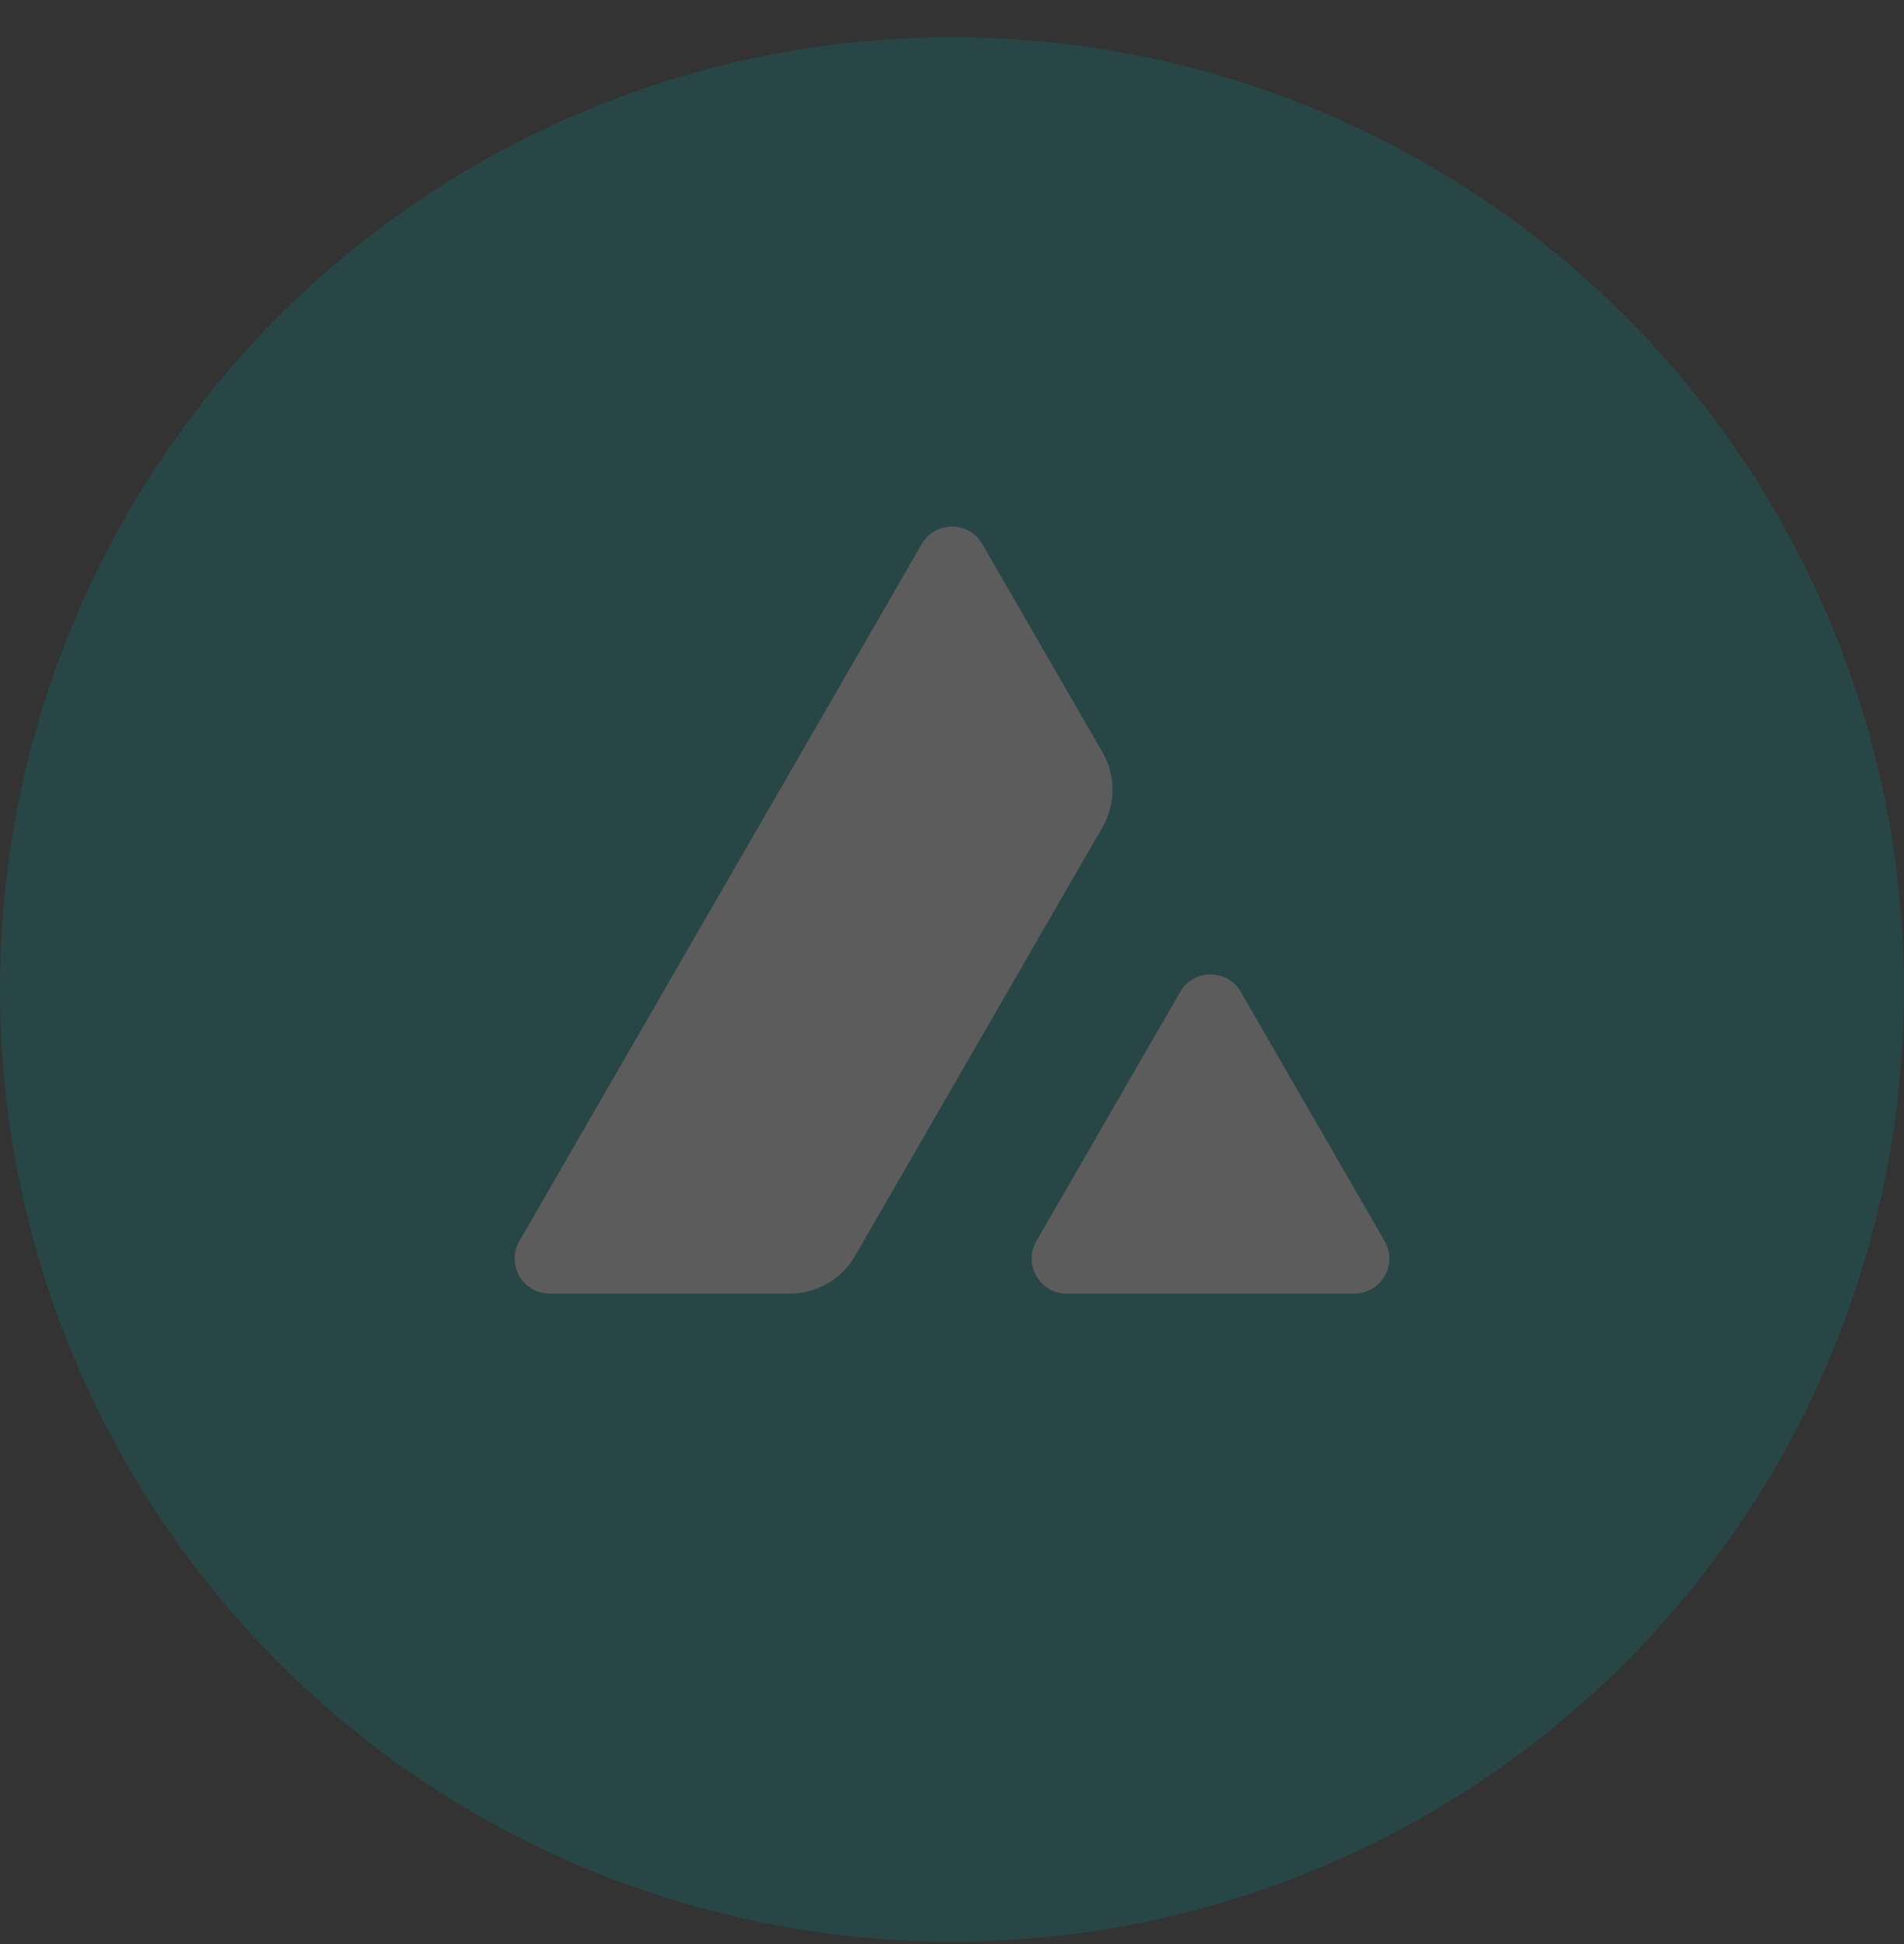 <svg width="48" height="49" viewBox="0 0 48 49" fill="none" xmlns="http://www.w3.org/2000/svg">
<rect x="0" y="0" width="48" height="49" fill="#333333" stroke="none"/>
<g opacity="0.2">
<circle cx="24" cy="24.939" r="24" fill="#009393"/>
<path fill-rule="evenodd" clip-rule="evenodd" d="M29.753 25.002C30.092 24.414 30.941 24.414 31.281 25.002L34.906 31.281C35.245 31.869 34.821 32.605 34.142 32.605H26.891C26.212 32.605 25.788 31.869 26.128 31.281L29.753 25.002ZM27.793 18.96C28.131 19.545 28.131 20.266 27.793 20.851L21.553 31.659C21.215 32.244 20.591 32.604 19.916 32.604H13.858C13.179 32.604 12.755 31.869 13.094 31.281L23.236 13.714C23.576 13.126 24.425 13.126 24.764 13.714L27.793 18.96Z" fill="white"/>
</g>
</svg>
